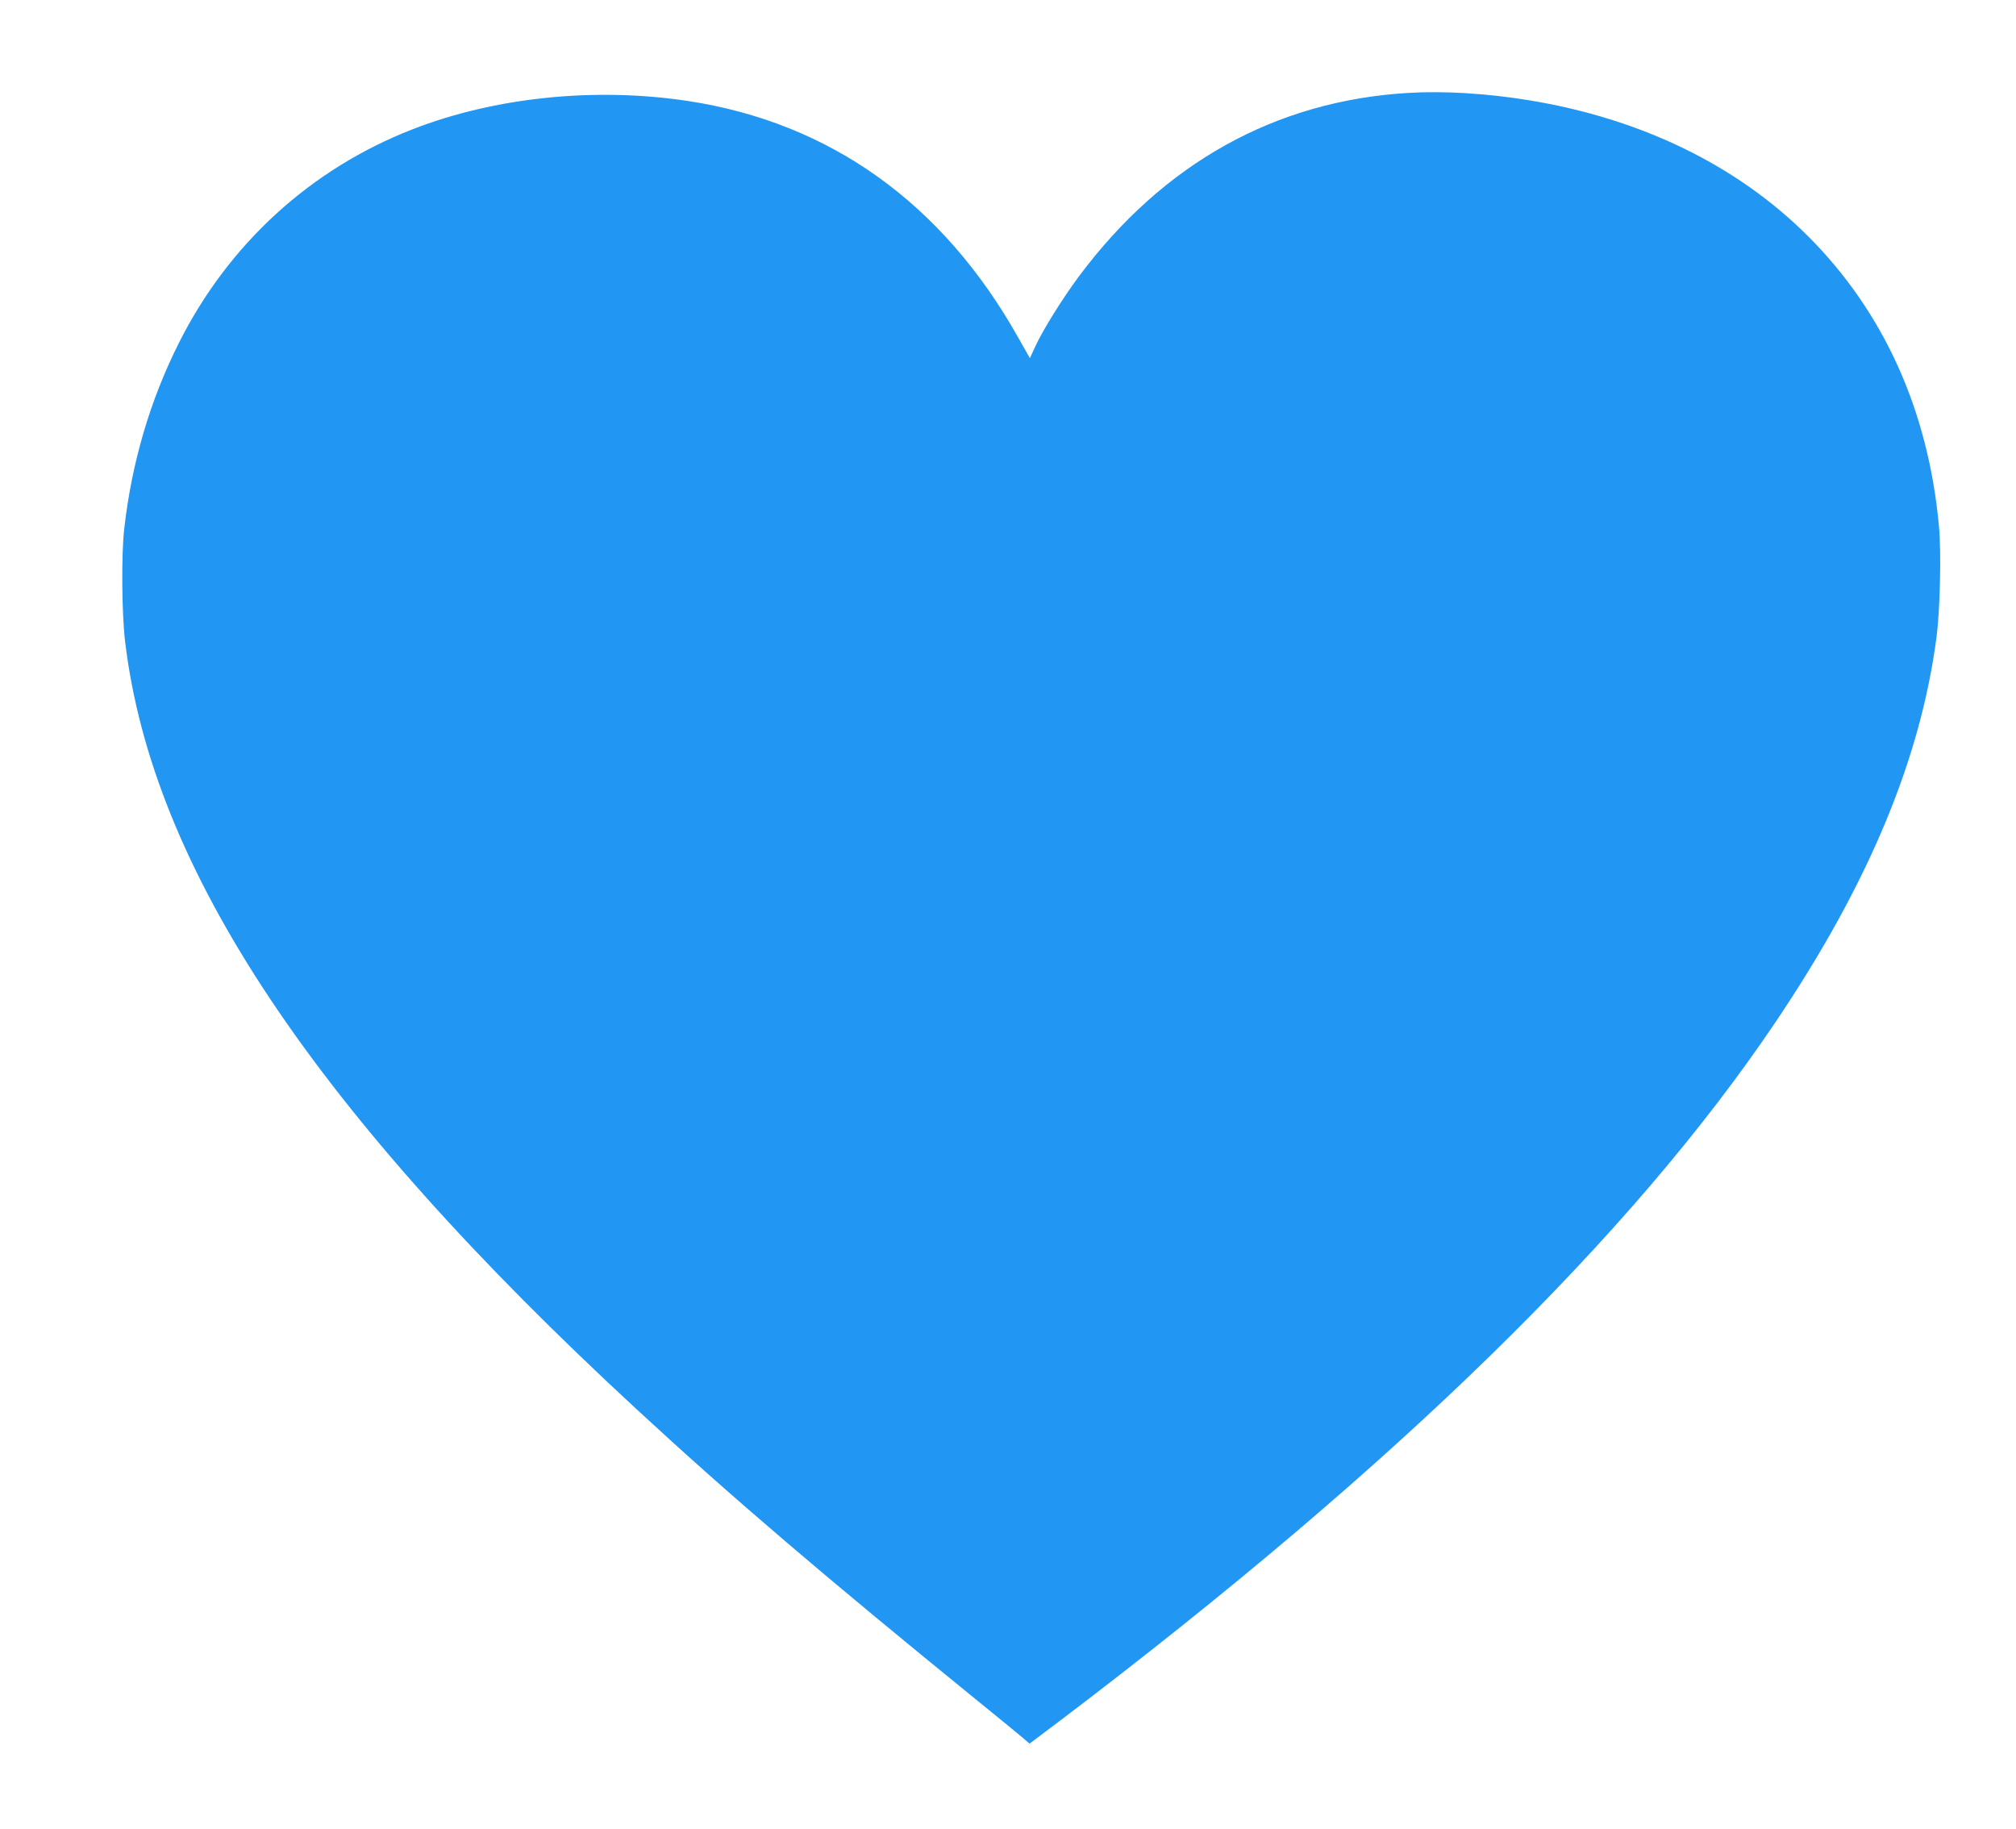 <?xml version="1.0" standalone="no"?>
<!DOCTYPE svg PUBLIC "-//W3C//DTD SVG 20010904//EN"
 "http://www.w3.org/TR/2001/REC-SVG-20010904/DTD/svg10.dtd">
<svg version="1.0" xmlns="http://www.w3.org/2000/svg"
 width="1280pt" height="1161pt" viewBox="0 0 1280 1161"
 preserveAspectRatio="xMidYMid meet">
<g transform="translate(0,1161) scale(0.1,-0.1)"
fill="#2196f3" stroke="none">
<path d="M8940 11020 c-842 -50 -1555 -447 -2090 -1165 -102 -137 -230 -342
-276 -443 l-35 -76 -76 134 c-479 851 -1194 1362 -2096 1499 -589 89 -1225 24
-1748 -180 -647 -252 -1168 -728 -1483 -1356 -183 -364 -299 -758 -347 -1178
-19 -161 -16 -539 5 -715 171 -1442 1198 -2984 3251 -4880 596 -551 1187
-1056 2180 -1863 127 -103 249 -203 271 -222 l41 -35 194 146 c2136 1619 3630
3078 4545 4439 590 877 919 1668 1020 2445 22 171 30 536 15 697 -67 735 -350
1362 -831 1843 -450 450 -1059 747 -1775 864 -264 43 -539 60 -765 46z"/>
</g>
</svg>
